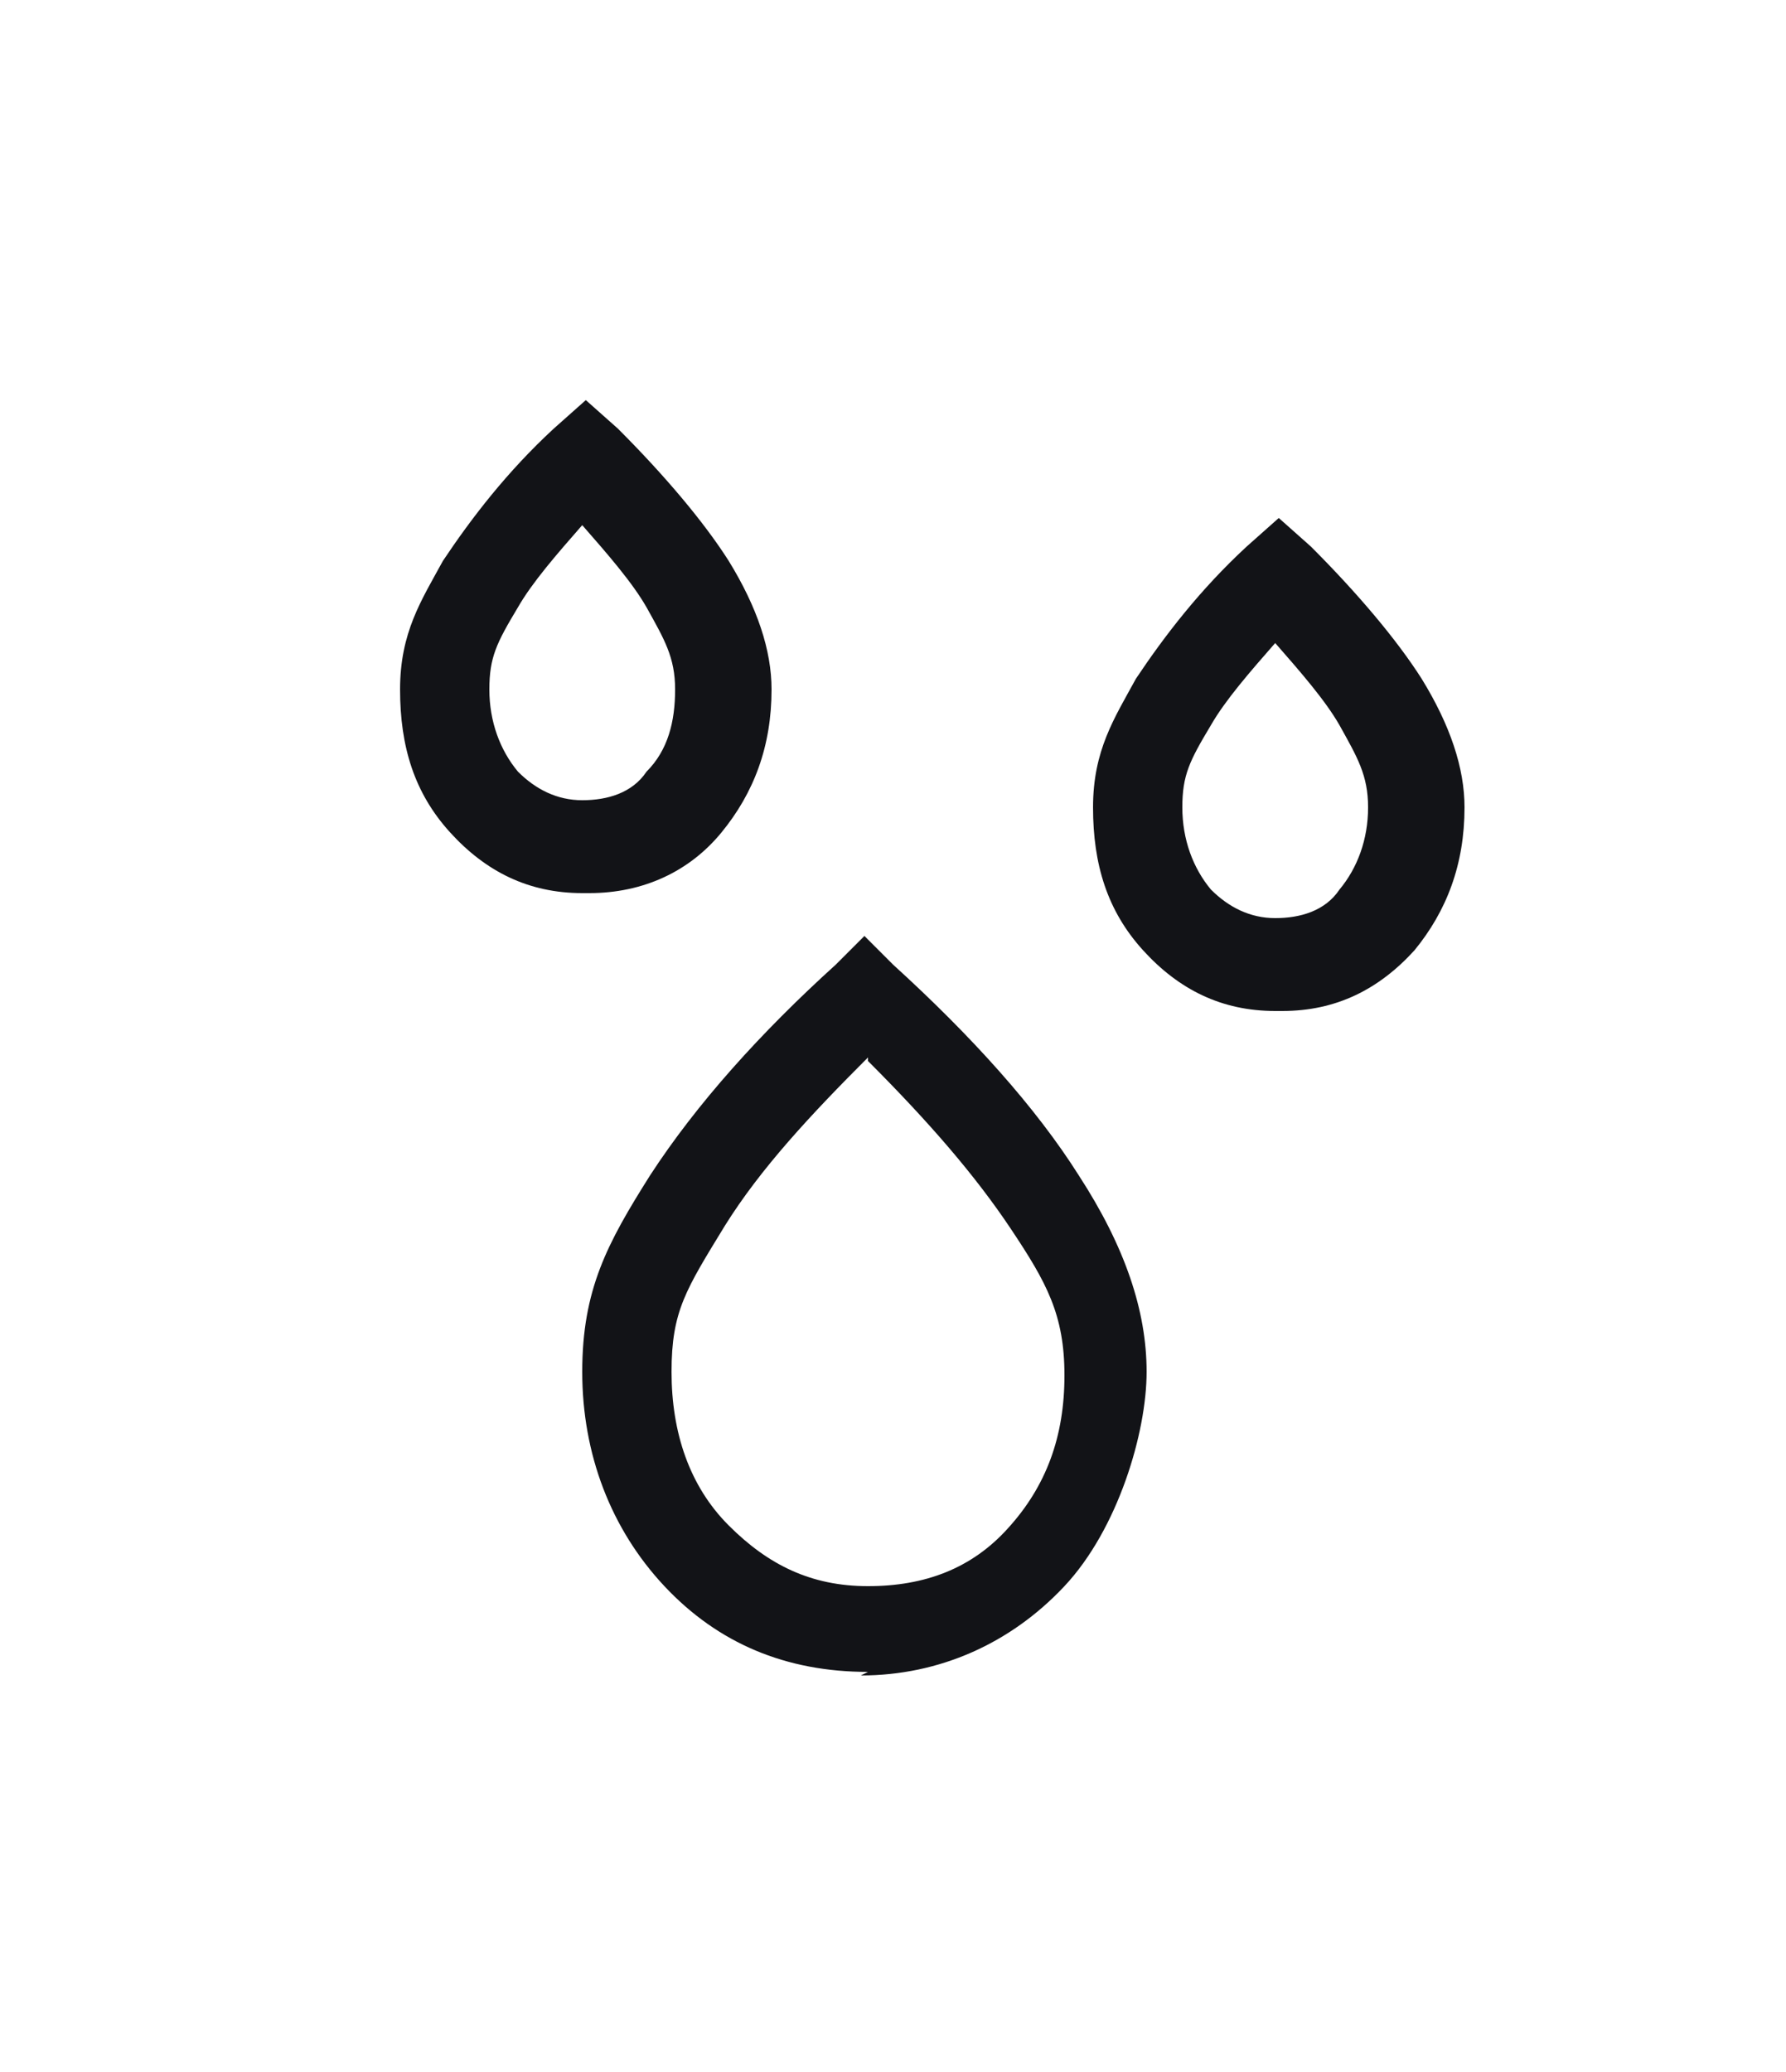 <?xml version="1.0" encoding="UTF-8"?>
<svg id="_圖層_1" data-name="圖層_1" xmlns="http://www.w3.org/2000/svg" version="1.1" viewBox="0 0 50 58">
  <!-- Generator: Adobe Illustrator 29.7.1, SVG Export Plug-In . SVG Version: 2.1.1 Build 8)  -->
  <defs>
    <style>
      .st0 {
        fill: #121317;
      }
    </style>
  </defs>
  <path class="st0" d="M24.3,46.8c-2.3,0-4.2-.8-5.7-2.4-1.5-1.6-2.3-3.7-2.3-6s.7-3.6,1.9-5.5c1.3-2,3.1-4,5.2-5.9l.8-.8.8.8c2.2,2,4,4,5.2,5.9,1.3,2,1.9,3.8,1.9,5.5s-.8,4.4-2.3,6h0c-1.5,1.6-3.5,2.5-5.7,2.5ZM24.3,29.6c-1.6,1.6-3,3.1-4,4.7-1.1,1.8-1.5,2.4-1.5,4.1s.5,3.2,1.6,4.3c1.1,1.1,2.3,1.7,3.9,1.7s2.9-.5,3.9-1.6c1.1-1.2,1.6-2.6,1.6-4.3s-.5-2.6-1.5-4.1c-1-1.5-2.3-3-4-4.7ZM35.7,28.3c-1.5,0-2.7-.6-3.7-1.7-1-1.1-1.4-2.4-1.4-4s.6-2.5,1.2-3.6c.8-1.2,1.8-2.5,3.1-3.7l.9-.8.9.8c1.3,1.3,2.4,2.6,3.1,3.7.8,1.3,1.2,2.5,1.2,3.6,0,1.6-.5,2.9-1.4,4-1,1.1-2.2,1.7-3.7,1.7ZM35.7,18c-.7.8-1.4,1.6-1.8,2.3-.6,1-.8,1.4-.8,2.3s.3,1.7.8,2.3c.5.5,1.1.8,1.8.8s1.4-.2,1.8-.8h0c.5-.6.8-1.4.8-2.3s-.3-1.4-.8-2.3c-.4-.7-1.1-1.5-1.8-2.3ZM16.3,25c-1.5,0-2.7-.6-3.7-1.7-1-1.1-1.4-2.4-1.4-4s.6-2.5,1.2-3.6c.8-1.2,1.8-2.5,3.1-3.7l.9-.8.9.8c1.3,1.3,2.4,2.6,3.1,3.7.8,1.3,1.2,2.5,1.2,3.6,0,1.6-.5,2.9-1.4,4-.9,1.1-2.2,1.7-3.7,1.7ZM16.3,14.7c-.7.8-1.4,1.6-1.8,2.3-.6,1-.8,1.4-.8,2.3s.3,1.7.8,2.3c.5.5,1.1.8,1.8.8s1.4-.2,1.8-.8c.6-.6.8-1.4.8-2.3s-.3-1.4-.8-2.3c-.4-.7-1.1-1.5-1.8-2.3Z"/>
</svg>